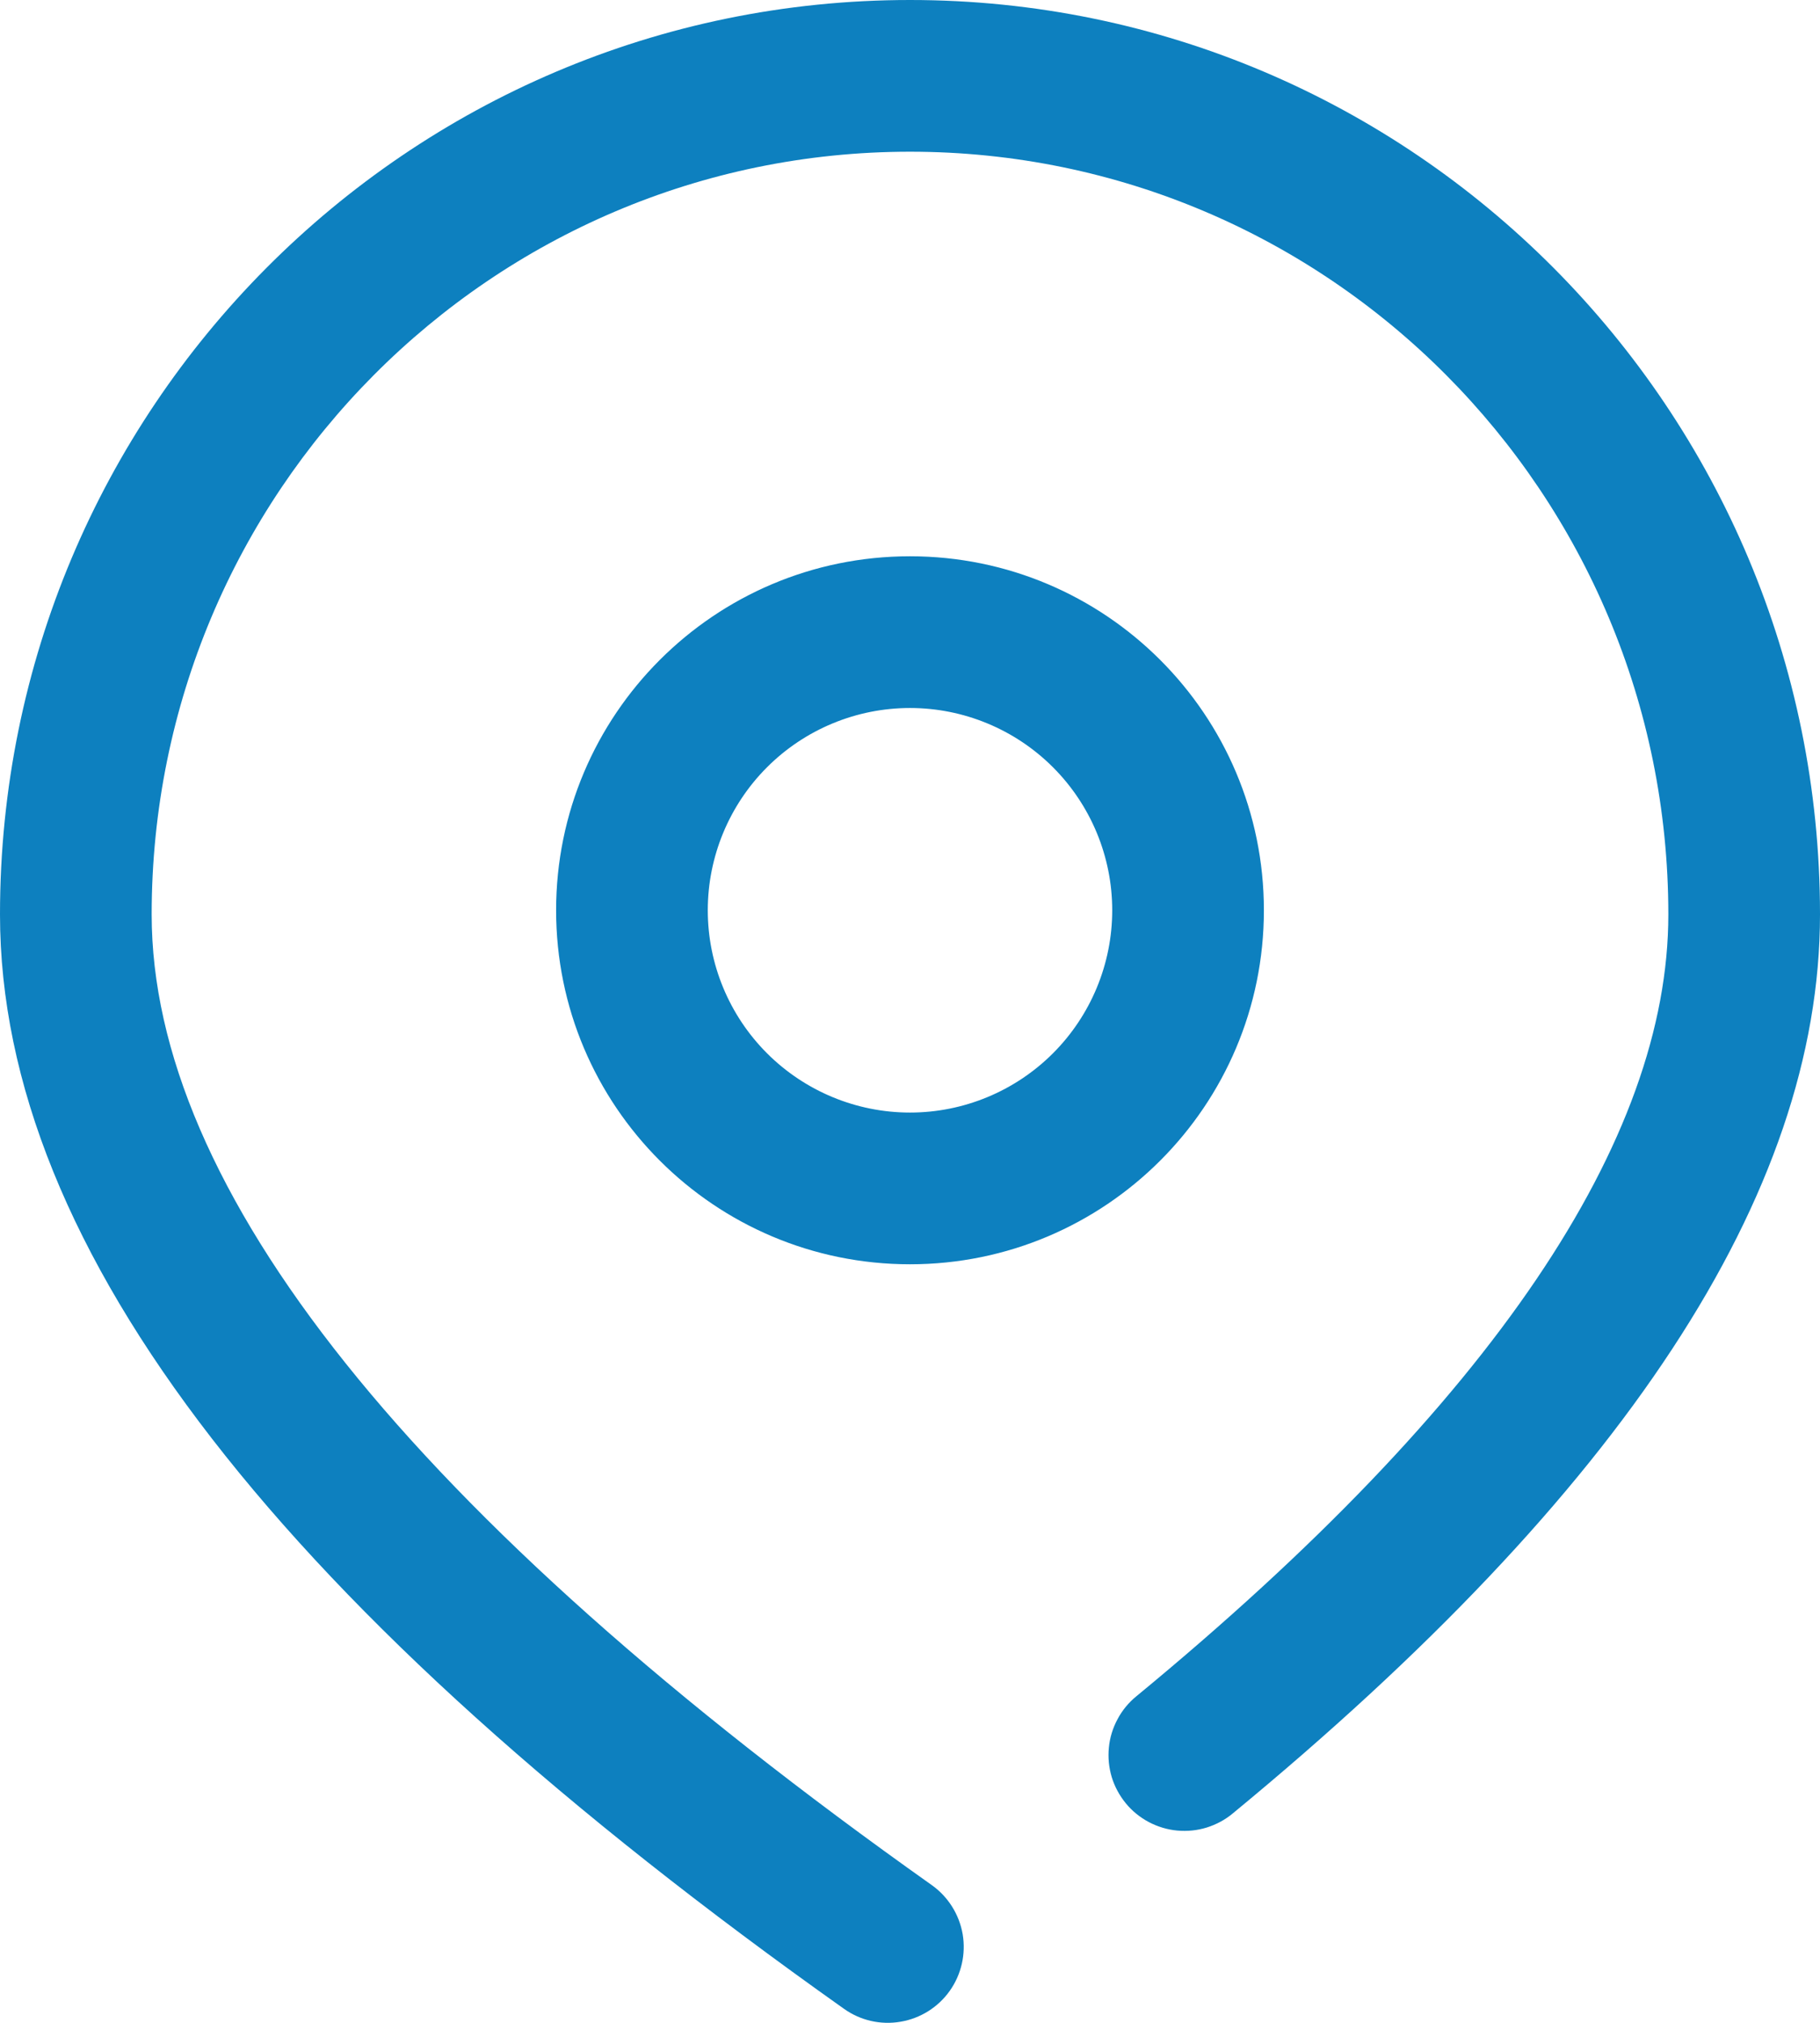 <svg width="18" height="20" viewBox="0 0 18 20" fill="none" xmlns="http://www.w3.org/2000/svg">
<path d="M12.194 17.928C12.118 17.992 12.03 18.039 11.935 18.069C11.841 18.098 11.742 18.108 11.643 18.099C11.545 18.09 11.449 18.061 11.362 18.015C11.275 17.969 11.197 17.906 11.134 17.829C11.072 17.753 11.024 17.665 10.995 17.57C10.967 17.476 10.957 17.377 10.967 17.278C10.976 17.18 11.006 17.084 11.053 16.997C11.099 16.91 11.163 16.833 11.239 16.771C14.773 13.86 16.5 11.267 16.5 9.041C16.5 4.875 13.141 1.5 9 1.5C4.859 1.5 1.5 4.875 1.5 9.041C1.5 11.742 4.041 14.972 9.215 18.638C9.377 18.753 9.487 18.928 9.521 19.124C9.554 19.32 9.508 19.522 9.393 19.684C9.278 19.846 9.103 19.956 8.907 19.989C8.711 20.023 8.51 19.977 8.348 19.862C2.813 15.94 0 12.364 0 9.041C0 4.048 4.029 0 9 0C13.972 0 18 4.048 18 9.041C18 11.815 16.038 14.761 12.194 17.928ZM9 12.5C7.067 12.5 5.5 10.933 5.5 9C5.5 7.067 7.067 5.5 9 5.5C10.933 5.5 12.5 7.067 12.5 9C12.5 10.933 10.933 12.5 9 12.5ZM9 11C9.53 11 10.039 10.789 10.414 10.414C10.789 10.039 11 9.53 11 9C11 8.47 10.789 7.961 10.414 7.586C10.039 7.211 9.53 7 9 7C8.47 7 7.961 7.211 7.586 7.586C7.211 7.961 7 8.47 7 9C7 9.53 7.211 10.039 7.586 10.414C7.961 10.789 8.47 11 9 11Z" fill="#0D80BF"/>
</svg>
